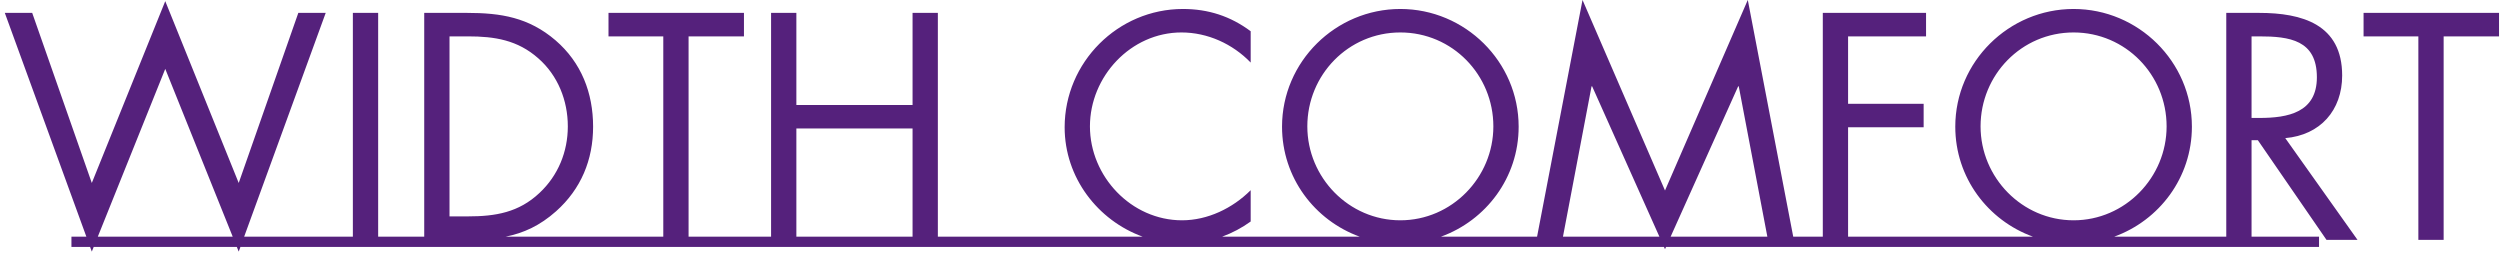<svg 
 xmlns="http://www.w3.org/2000/svg"
 xmlns:xlink="http://www.w3.org/1999/xlink"
 width="274px" height="28px">
<path fill-rule="evenodd"  fill="rgb(85, 33, 124)"
 d="M267.823,3.986 L267.823,26.290 L265.052,26.290 L265.052,3.986 L259.047,3.986 L259.047,1.413 L273.894,1.413 L273.894,3.986 L267.823,3.986 ZM254.985,26.290 L247.463,15.369 L246.770,15.369 L246.770,25.940 L254.166,25.940 L254.166,27.066 L182.595,27.066 L182.484,27.312 L182.374,27.066 L26.349,27.066 L26.163,27.576 L25.958,27.066 L10.267,27.066 L10.062,27.576 L9.876,27.066 L7.830,27.066 L7.830,25.940 L9.466,25.940 L0.527,1.413 L3.529,1.413 L10.062,20.054 L18.112,0.126 L26.163,20.054 L32.696,1.413 L35.698,1.413 L26.759,25.940 L38.674,25.940 L38.674,1.413 L41.446,1.413 L41.446,25.940 L46.495,25.940 L46.495,1.413 L51.180,1.413 C54.908,1.413 57.944,1.907 60.880,4.415 C63.718,6.856 65.004,10.189 65.004,13.884 C65.004,17.513 63.685,20.714 60.946,23.155 C59.169,24.735 57.389,25.544 55.413,25.940 L72.696,25.940 L72.696,3.986 L66.691,3.986 L66.691,1.413 L81.538,1.413 L81.538,3.986 L75.468,3.986 L75.468,25.940 L84.510,25.940 L84.510,1.413 L87.282,1.413 L87.282,11.509 L100.017,11.509 L100.017,1.413 L102.789,1.413 L102.789,25.940 L125.236,25.940 C120.305,24.149 116.685,19.462 116.685,13.950 C116.685,6.823 122.525,0.984 129.652,0.984 C132.423,0.984 134.865,1.775 137.075,3.425 L137.075,6.856 C135.096,4.811 132.357,3.557 129.487,3.557 C123.944,3.557 119.457,8.374 119.457,13.851 C119.457,19.328 123.977,24.145 129.553,24.145 C132.357,24.145 135.096,22.825 137.075,20.846 L137.075,24.277 C136.115,24.971 135.056,25.531 133.943,25.940 L149.028,25.940 C144.087,24.152 140.511,19.470 140.511,13.884 C140.511,6.757 146.384,0.984 153.477,0.984 C160.571,0.984 166.444,6.757 166.444,13.884 C166.444,19.470 162.868,24.152 157.927,25.940 L168.463,25.940 L173.444,-0.006 L182.484,20.879 L191.558,-0.006 L196.538,25.940 L199.779,25.940 L199.779,1.413 L211.095,1.413 L211.095,3.986 L202.550,3.986 L202.550,11.377 L210.831,11.377 L210.831,13.950 L202.550,13.950 L202.550,25.940 L222.815,25.940 C217.874,24.152 214.299,19.470 214.299,13.884 C214.299,6.757 220.172,0.984 227.265,0.984 C234.359,0.984 240.232,6.757 240.232,13.884 C240.232,19.470 236.656,24.152 231.715,25.940 L243.999,25.940 L243.999,1.413 L247.595,1.413 C252.313,1.413 256.701,2.666 256.701,8.275 C256.701,12.102 254.292,14.808 250.465,15.138 L258.384,26.290 L254.985,26.290 ZM18.112,7.549 L10.720,25.940 L25.505,25.940 L18.112,7.549 ZM59.132,21.143 C61.177,19.229 62.233,16.622 62.233,13.851 C62.233,11.014 61.144,8.275 59.000,6.395 C56.723,4.382 54.216,3.986 51.279,3.986 L49.267,3.986 L49.267,23.716 L51.279,23.716 C54.315,23.716 56.855,23.287 59.132,21.143 ZM100.017,14.082 L87.282,14.082 L87.282,25.940 L100.017,25.940 L100.017,14.082 ZM163.672,13.851 C163.672,8.209 159.185,3.557 153.477,3.557 C147.770,3.557 143.283,8.209 143.283,13.851 C143.283,19.460 147.836,24.145 153.477,24.145 C159.119,24.145 163.672,19.460 163.672,13.851 ZM174.500,9.463 L174.434,9.463 L171.300,25.940 L181.871,25.940 L174.500,9.463 ZM190.568,9.463 L190.502,9.463 L183.101,25.940 L193.702,25.940 L190.568,9.463 ZM237.460,13.851 C237.460,8.209 232.973,3.557 227.265,3.557 C221.557,3.557 217.070,8.209 217.070,13.851 C217.070,19.460 221.623,24.145 227.265,24.145 C232.907,24.145 237.460,19.460 237.460,13.851 ZM253.930,8.473 C253.930,4.382 250.927,3.986 247.595,3.986 L246.770,3.986 L246.770,12.927 L247.628,12.927 C250.762,12.927 253.930,12.333 253.930,8.473 Z"/>
</svg>